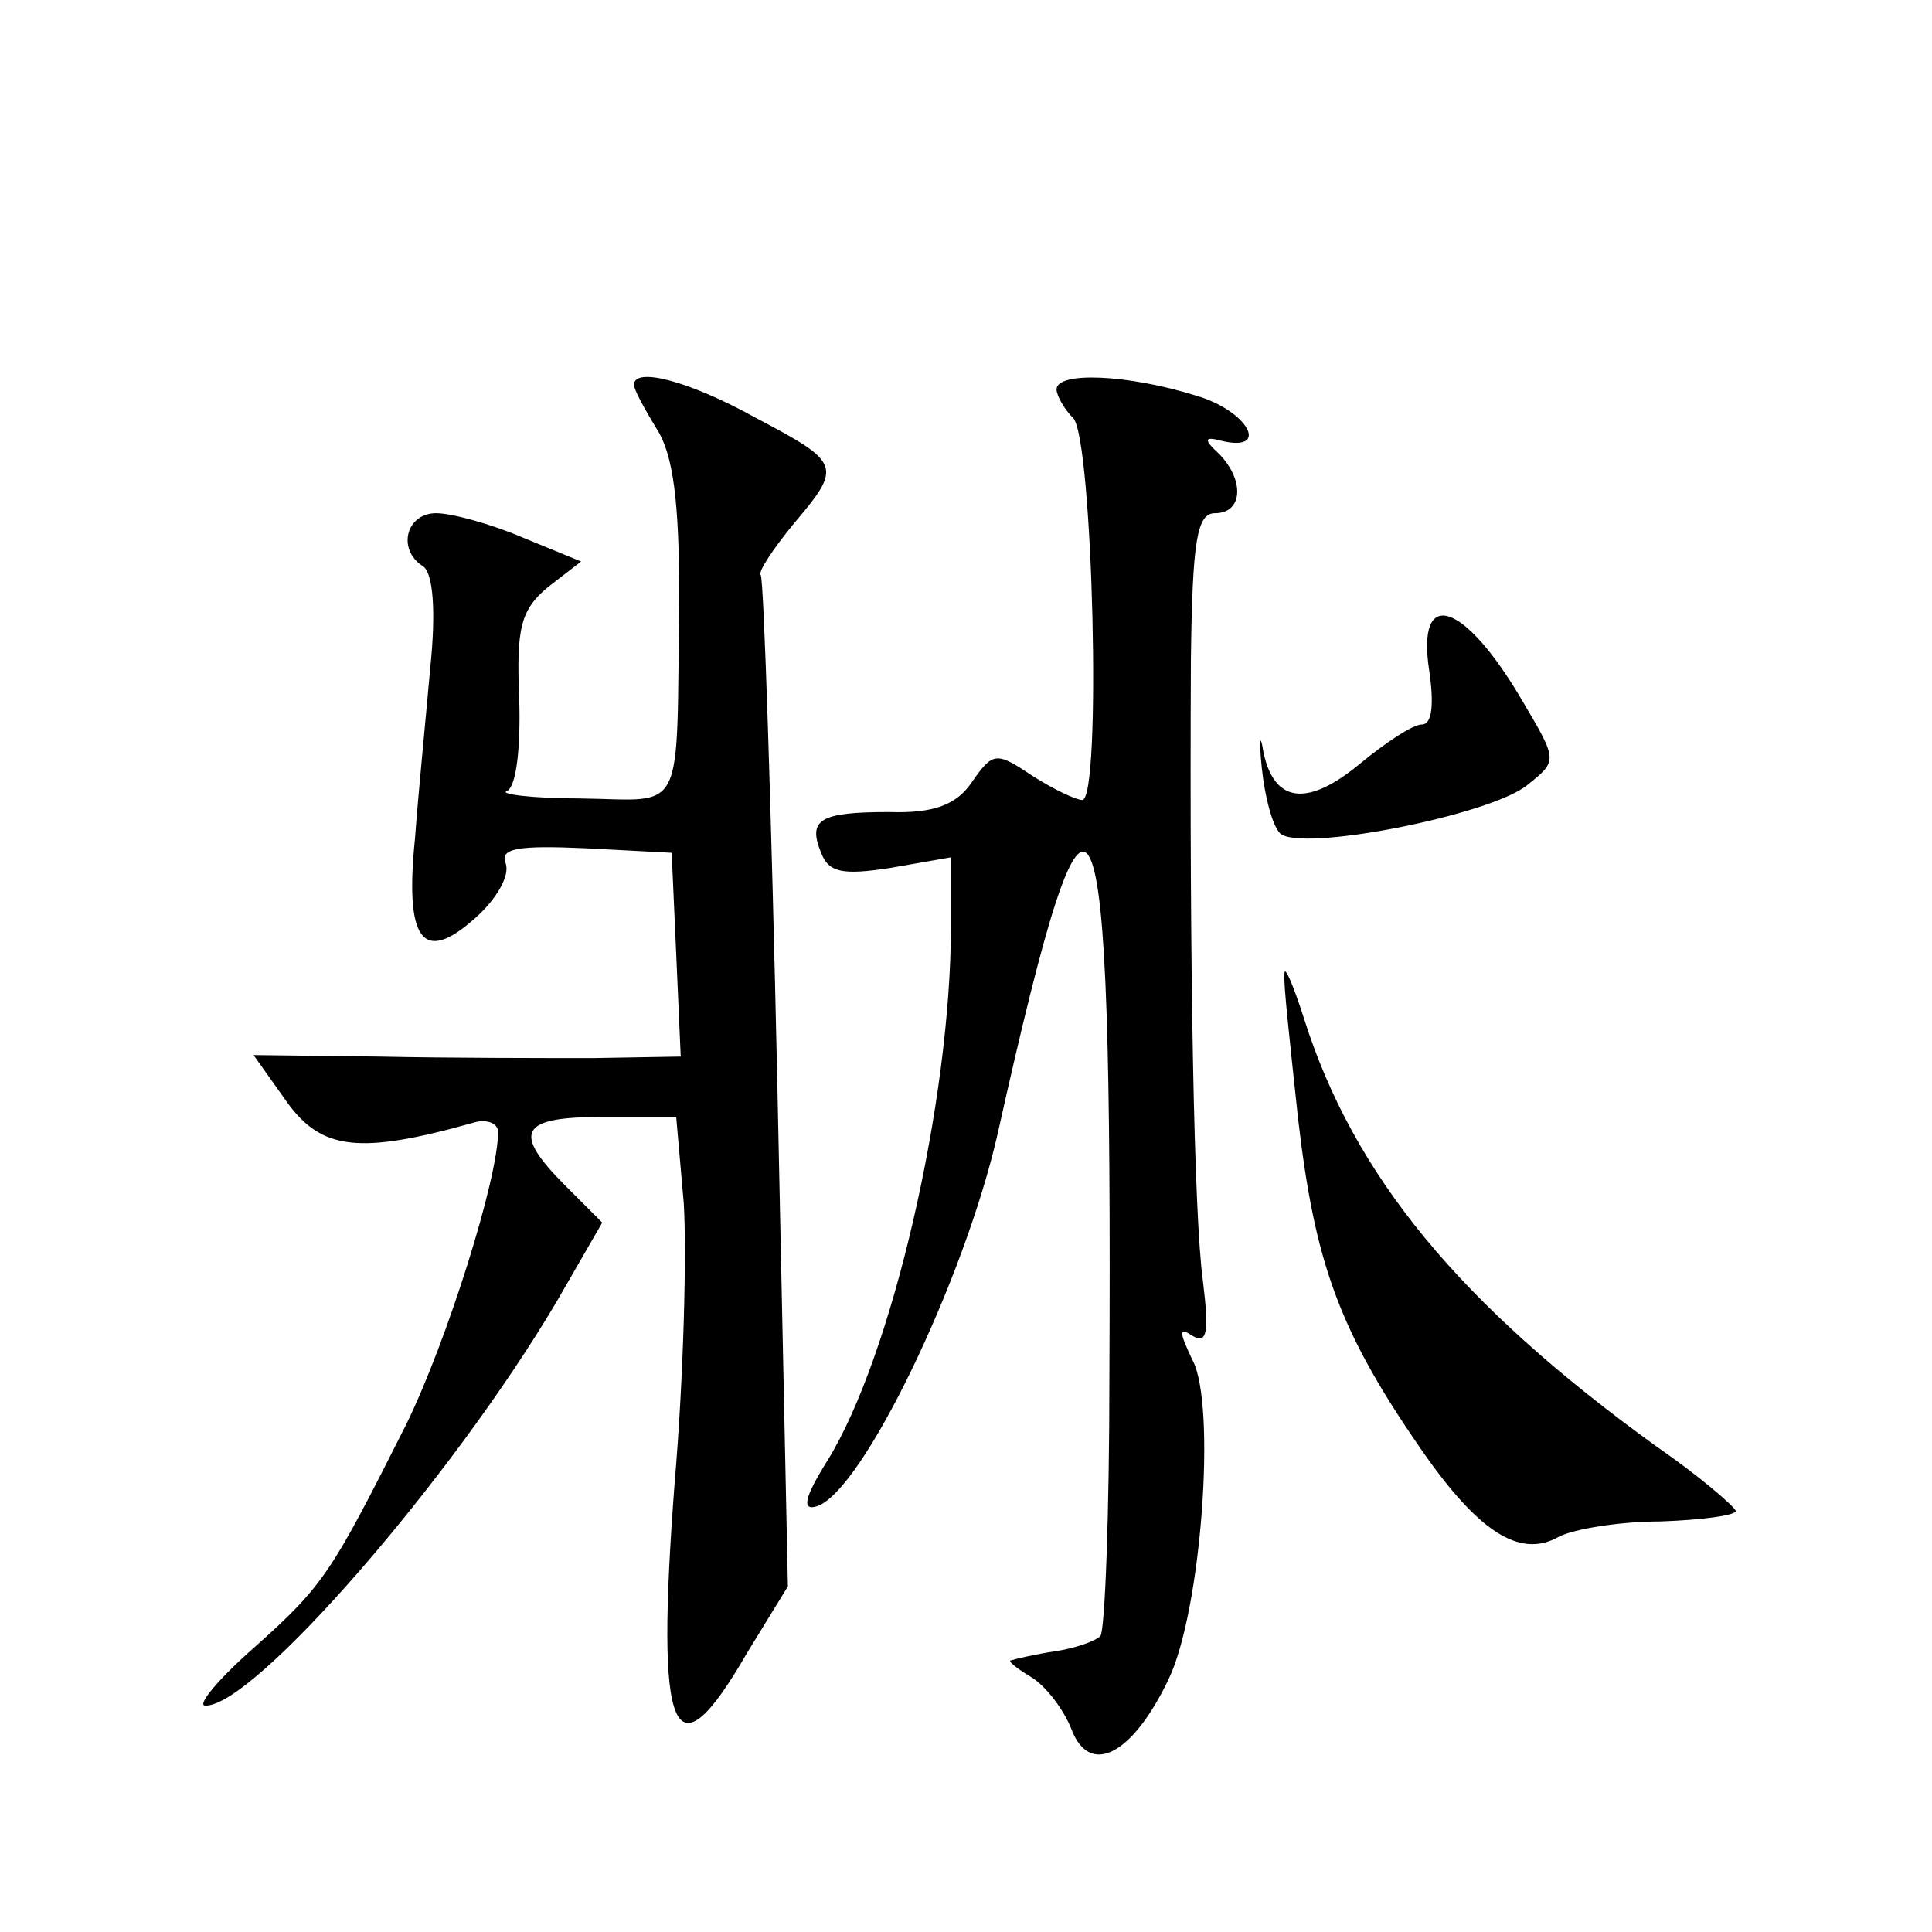<?xml version="1.0" standalone="no"?>
<!DOCTYPE svg PUBLIC "-//W3C//DTD SVG 20010904//EN"
 "http://www.w3.org/TR/2001/REC-SVG-20010904/DTD/svg10.dtd">
<svg version="1.0" xmlns="http://www.w3.org/2000/svg"
 width="128pt" height="128pt" viewBox="0 0 128 128"
 preserveAspectRatio="xMidYMid meet">
<g transform="translate(0,128) scale(0.1,-0.1)"
fill="#0" stroke="none">
<path d="M420 1025 c0 -3 7 -16 15 -29 11 -17 15 -48 15 -112 -2 -147 5 -134 -65
-133 -33 0 -55 3 -49 5 6 3 9 28 8 61 -2 47 1 59 19 74 l22 17 -39 16 c-21 9 -47
16 -57 16 -20 0 -26 -24 -9 -35 7 -4 9 -30 5 -68 -3 -34 -8 -84 -10 -112 -7 -68
5 -84 39 -54 15 13 24 29 21 37 -4 10 8 12 53 10 l57 -3 3 -67 3 -68 -58 -1 c-32
0 -96 0 -142 1 l-83 1 22 -31 c23 -32 48 -35 123 -14 9 3 17 0 17 -6 0 -31 -34
-139 -61 -194 -49 -97 -54 -106 -100 -147 -24 -21 -39 -39 -33 -39 32 -1 164 151
233 268 l30 52 -24 24 c-36 36 -31 46 24 46 l49 0 5 -57 c2 -32 0 -115 -6 -185
-13 -170 -1 -198 48 -113 l27 44 -7 333 c-4 183 -9 335 -11 337 -2 2 8 17 21 33
33 39 33 41 -24 71 -45 25 -81 34 -81 22z M700 1022 c0 -4 5 -13 11 -19 13 -13
19 -253 6 -253 -4 0 -19 7 -33 16 -24 16 -26 16 -40 -4 -10 -15 -25 -21 -55 -20
-46 0 -54 -5 -45 -27 5 -13 14 -15 46 -10 l40 7 0 -46 c0 -115 -39 -285 -82 -354
-15 -24 -17 -33 -7 -30 30 9 98 150 120 247 63 283 76 256 74 -161 0 -92 -3 -169
-6 -172 -3 -3 -16 -8 -30 -10 -13 -2 -26 -5 -29 -6 -3 0 3 -5 13 -11 10 -6 22 -22
27 -35 12 -31 40 -17 64 33 22 45 32 183 16 212 -9 19 -9 22 0 16 10 -6 11 3 7
36 -6 43 -9 210 -8 412 1 79 4 97 16 97 18 0 20 21 3 39 -11 10 -10 12 1 9 33 -8
18 20 -17 30 -45 14 -92 16 -92 4z M947 835 c3 -21 2 -35 -5 -35 -6 0 -24 -12 -41
-26 -35 -29 -57 -26 -64 8 -2 13 -3 8 -1 -11 2 -19 7 -38 12 -43 13 -13 140 12
164 32 20 16 20 16 -3 55 -39 67 -71 77 -62 20z M851 635 c-1 -5 4 -49 9 -96 11
-95 27 -140 80 -217 39 -57 67 -75 93 -60 10 5 40 10 67 10 28 1 50 4 50 7 -1 3
-24 23 -53 43 -130 94 -200 179 -233 283 -7 22 -13 36 -13 30z"/>
</g>
</svg>
